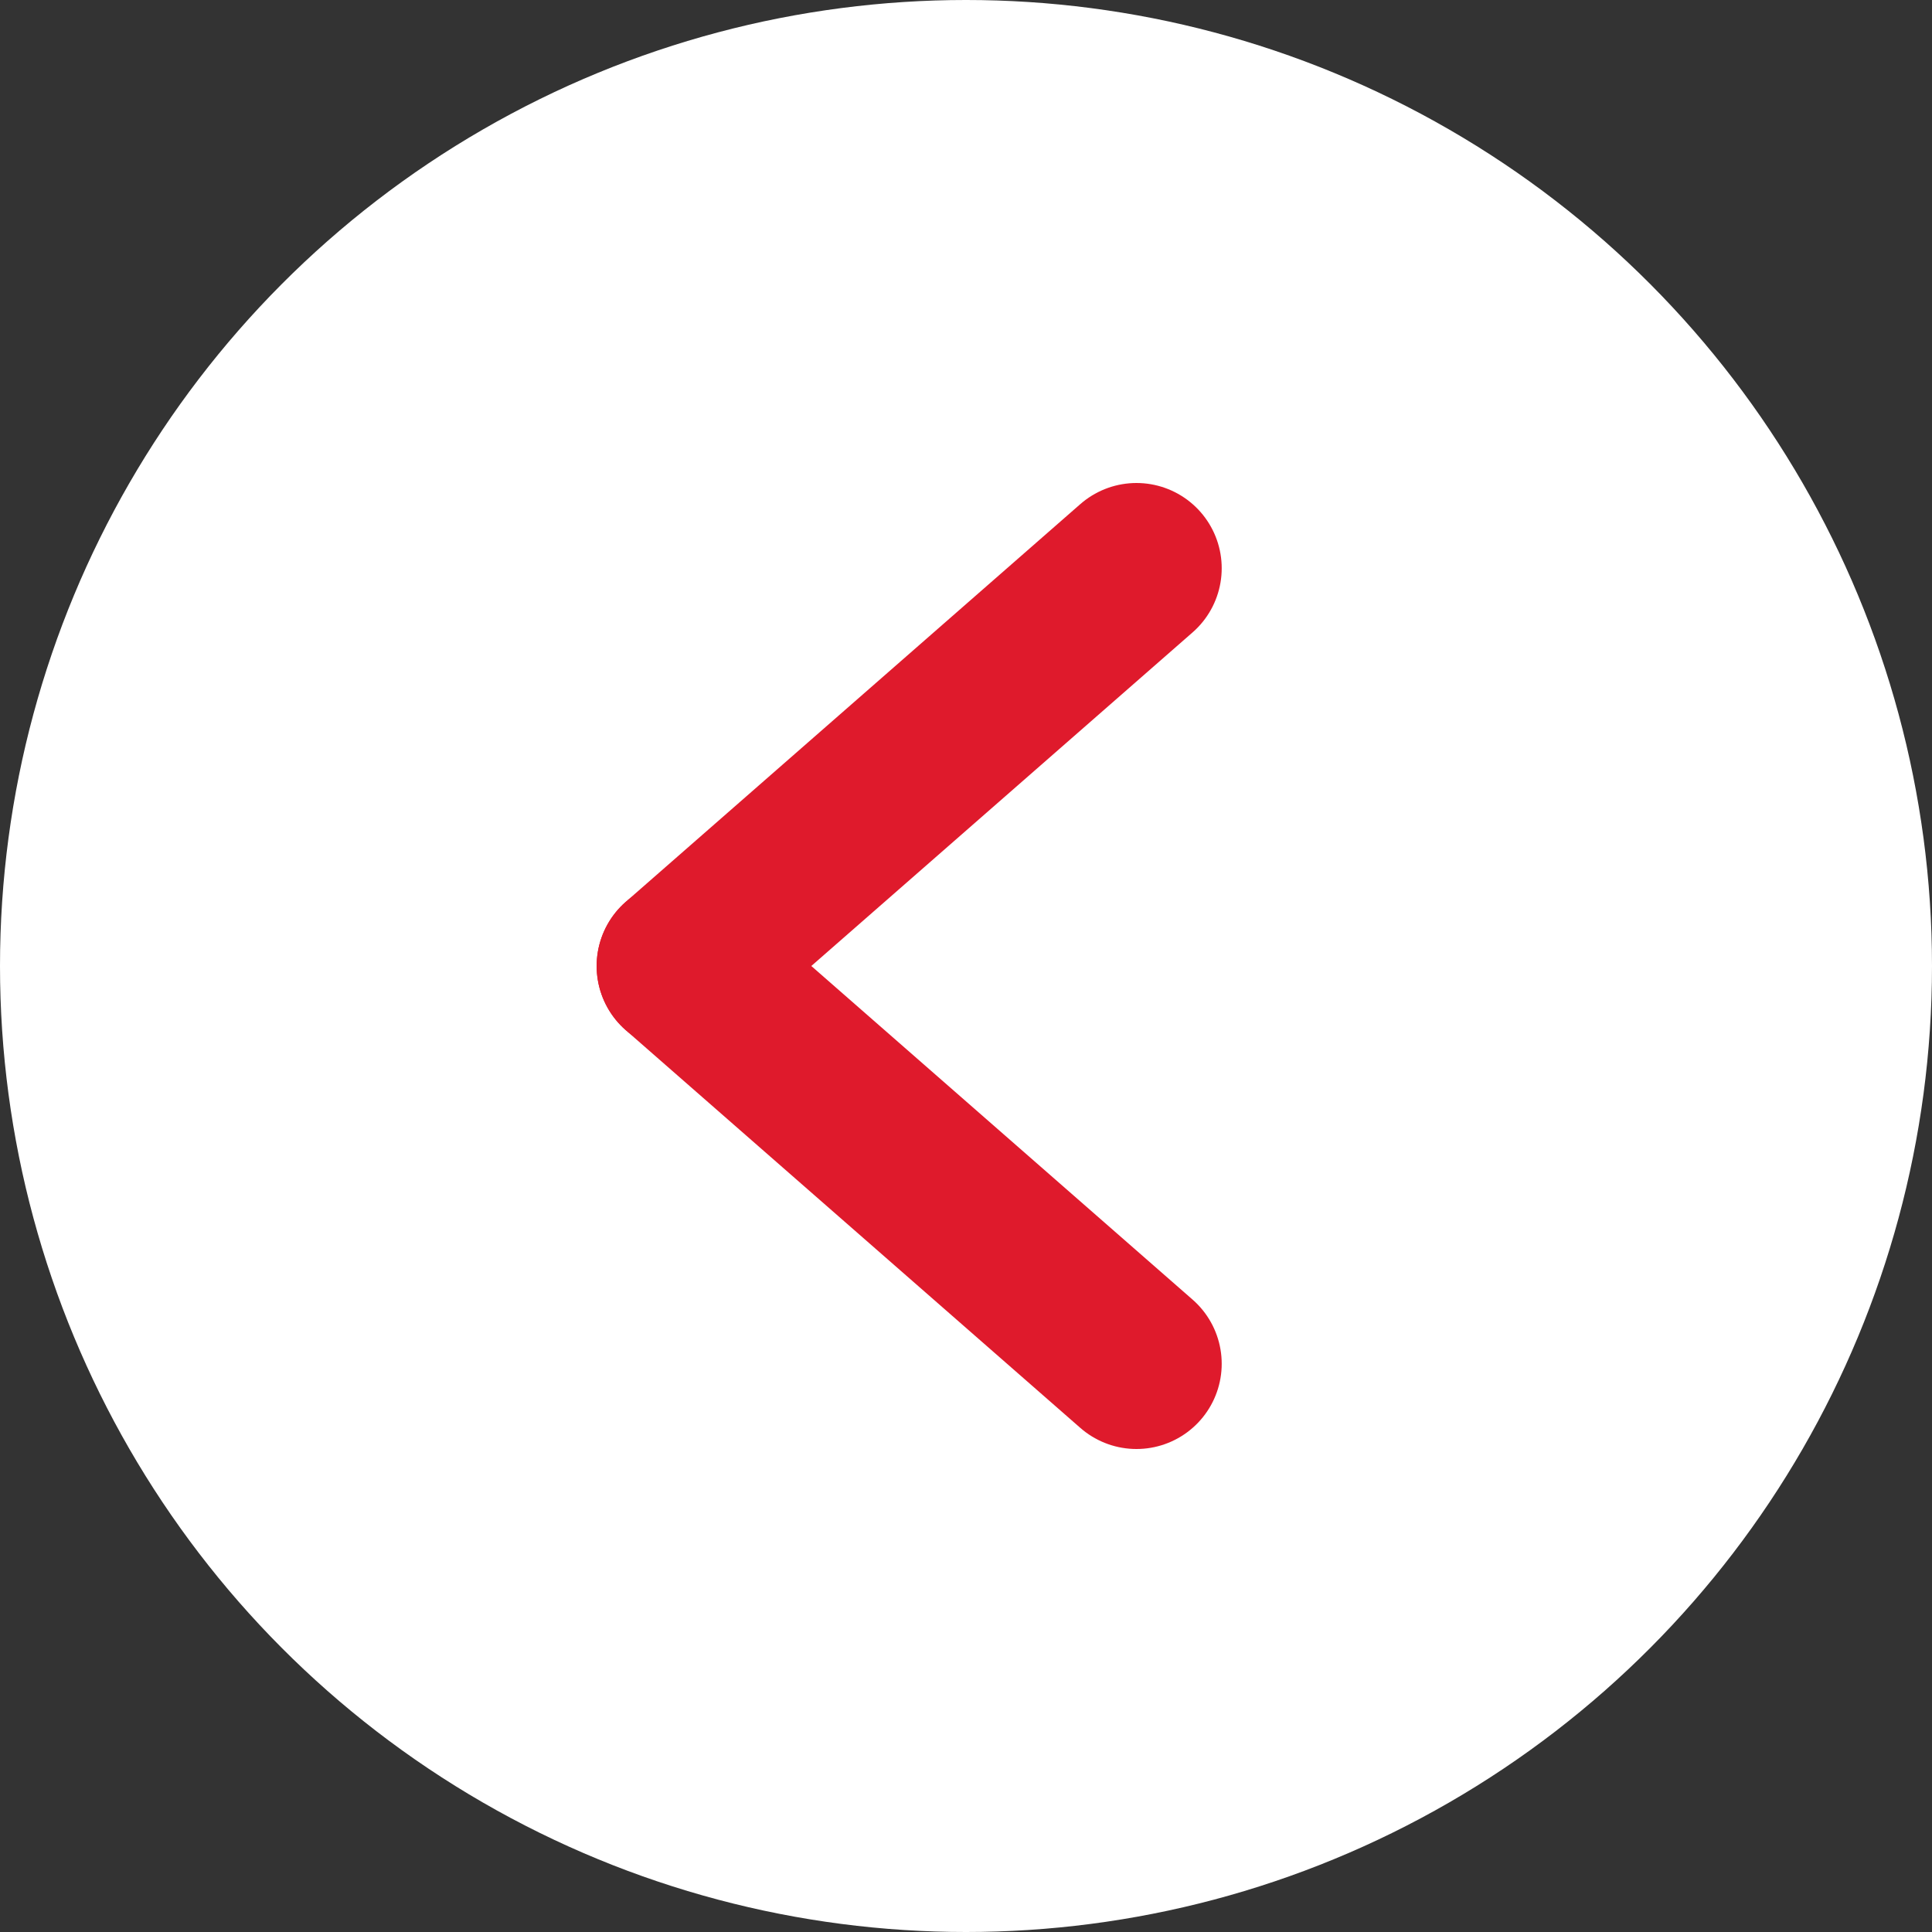 <svg xmlns="http://www.w3.org/2000/svg" width="34" height="34" viewBox="0 0 34 34">
  <rect x="0" y="0" width="34" height="34" fill="#333333" stroke="none"/>
  <g id="Groupe_63" data-name="Groupe 63" transform="translate(1509 344) rotate(180)">
    <circle id="Ellipse_4" data-name="Ellipse 4" cx="17" cy="17" r="17" transform="translate(1475 310)" fill="#fff"/>
    <line id="Ligne_12" data-name="Ligne 12" x2="8" y2="7" transform="translate(1489 320)" fill="none" stroke="#df1a2c" stroke-linecap="round" stroke-width="3"/>
    <line id="Ligne_13" data-name="Ligne 13" x1="8" y2="7" transform="translate(1489 327)" fill="none" stroke="#df1a2c" stroke-linecap="round" stroke-width="3"/>
  </g>
</svg>
